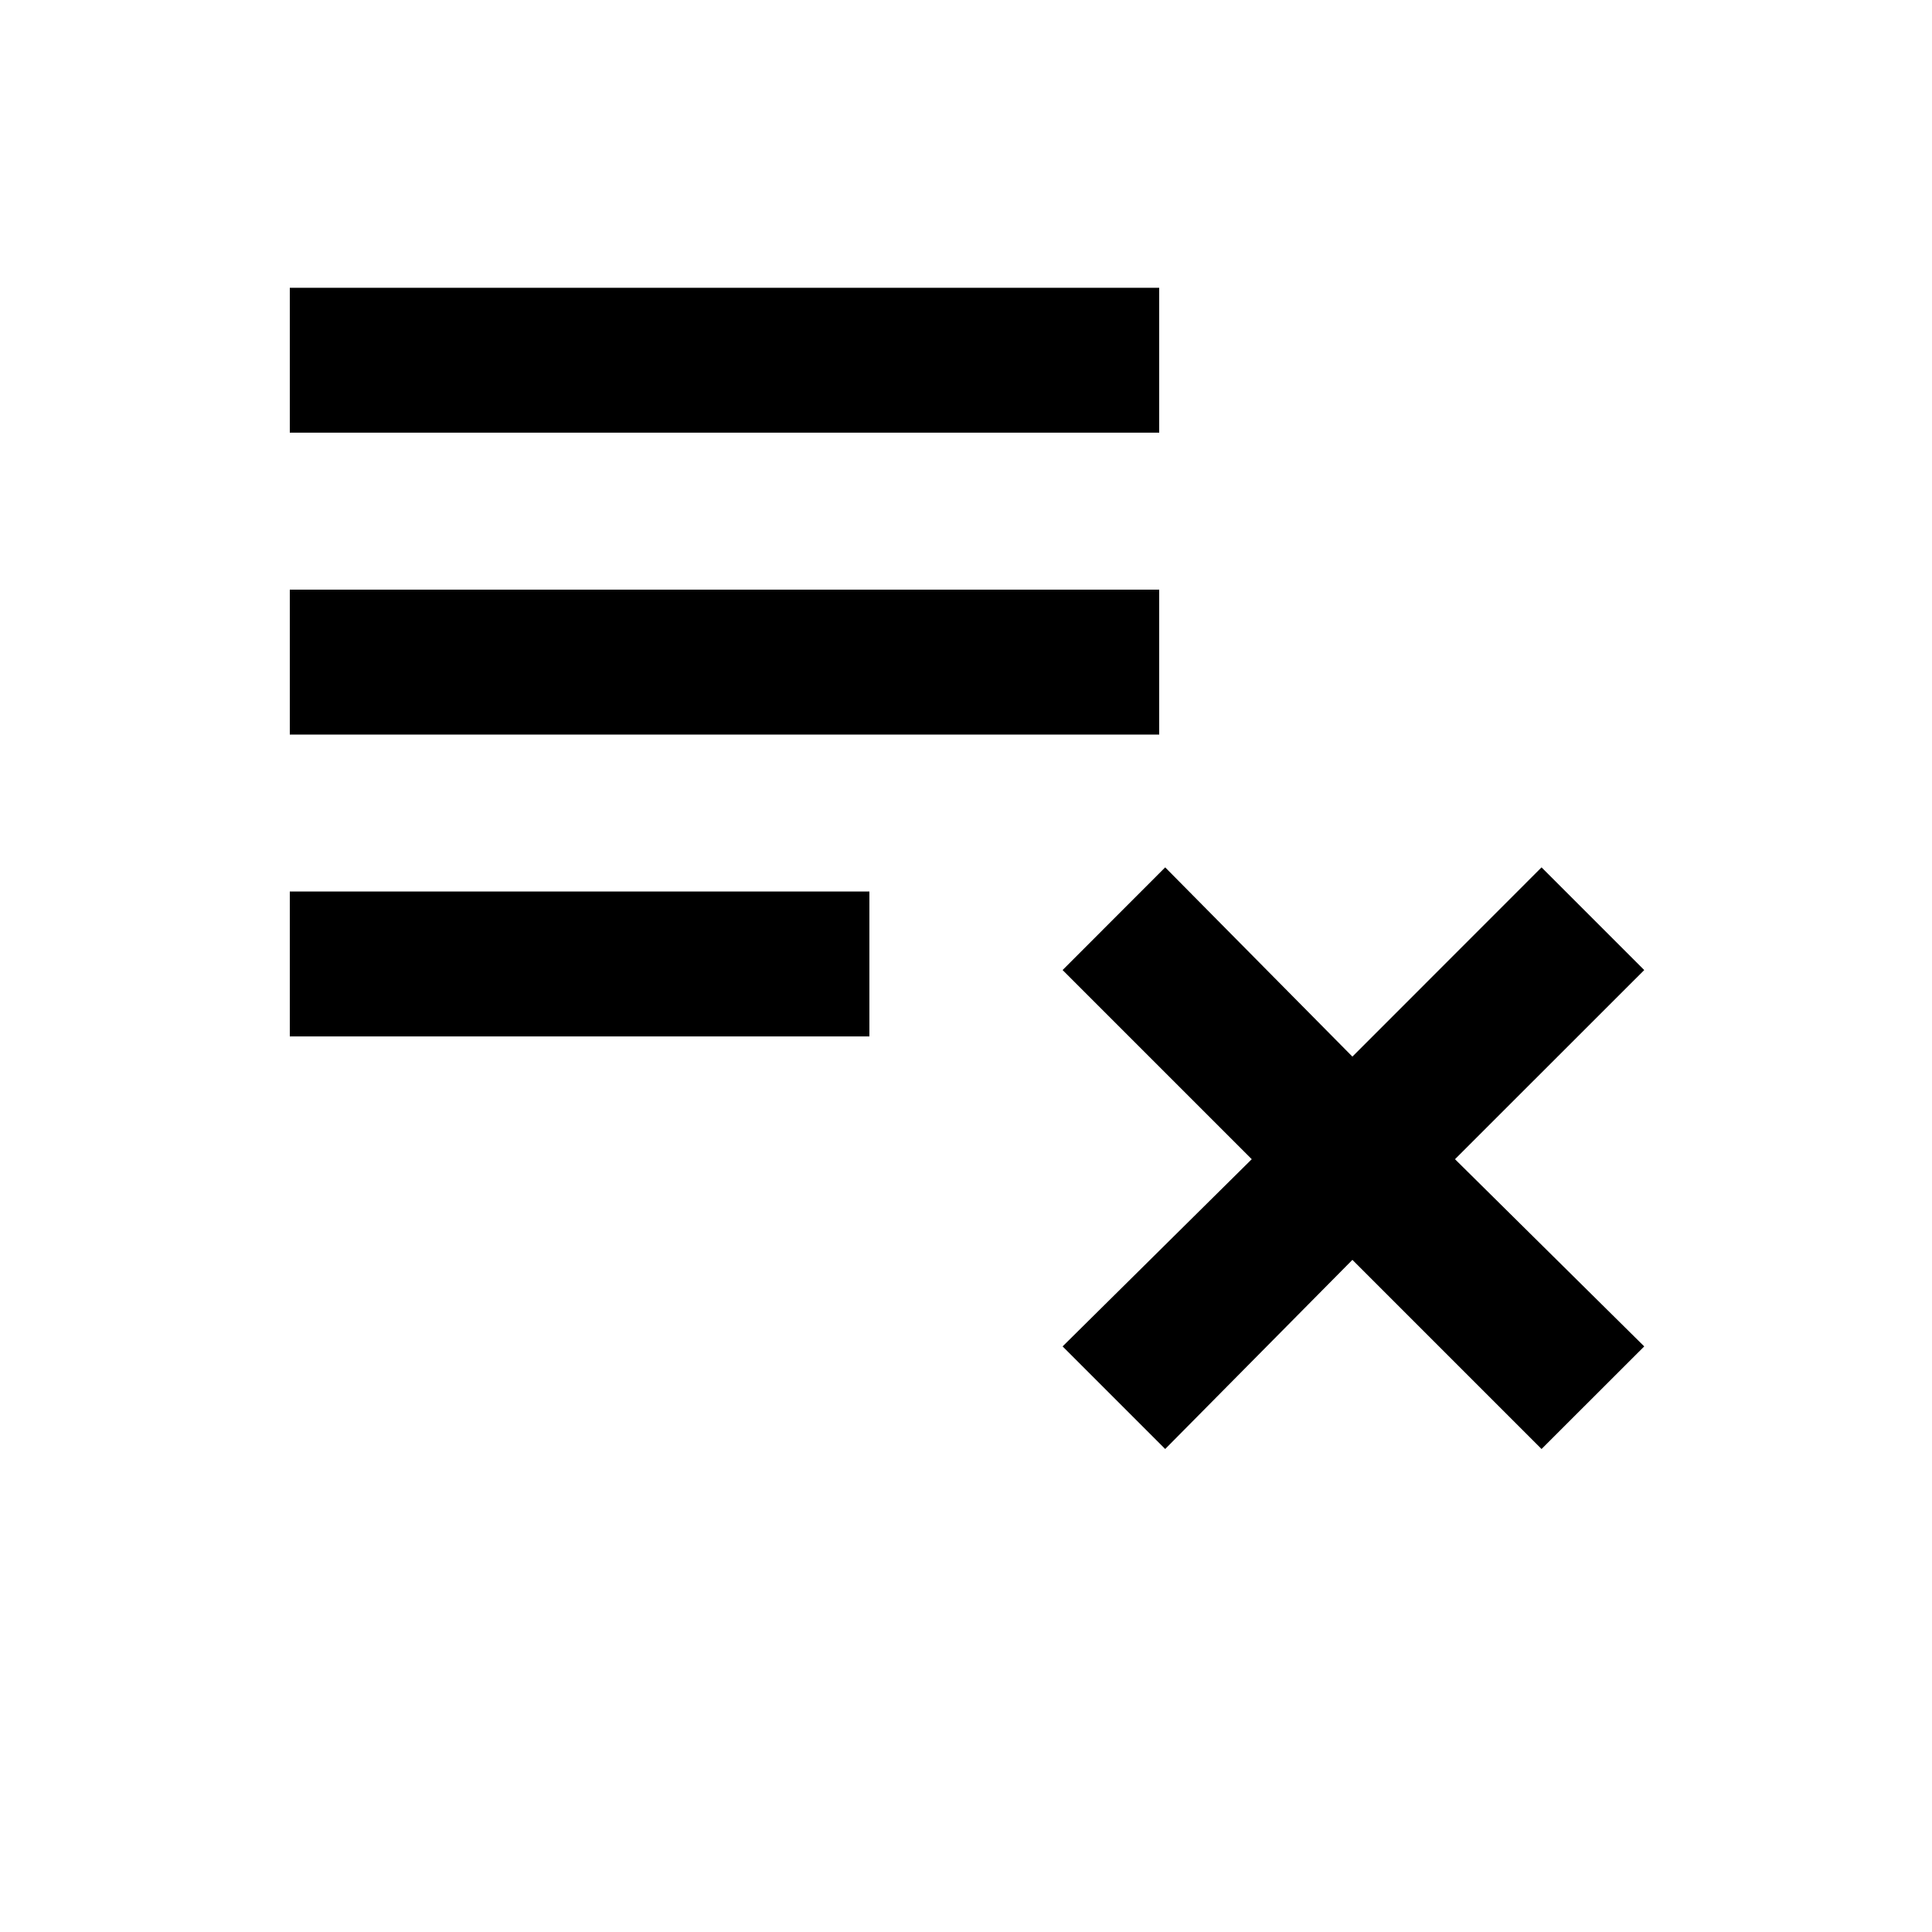 <svg xmlns="http://www.w3.org/2000/svg" width="20" height="20" fill="none"><path fill="#000" d="M12.062 15 11 13.938 12.958 12 11 10.042l1.062-1.063L14 10.938l1.958-1.959 1.063 1.063L15.062 12l1.959 1.938L15.958 15 14 13.042zM3 10.729v-1.5h6v1.5zm0-3.125v-1.5h9v1.5zm0-3.125v-1.5h9v1.5z"/></svg>